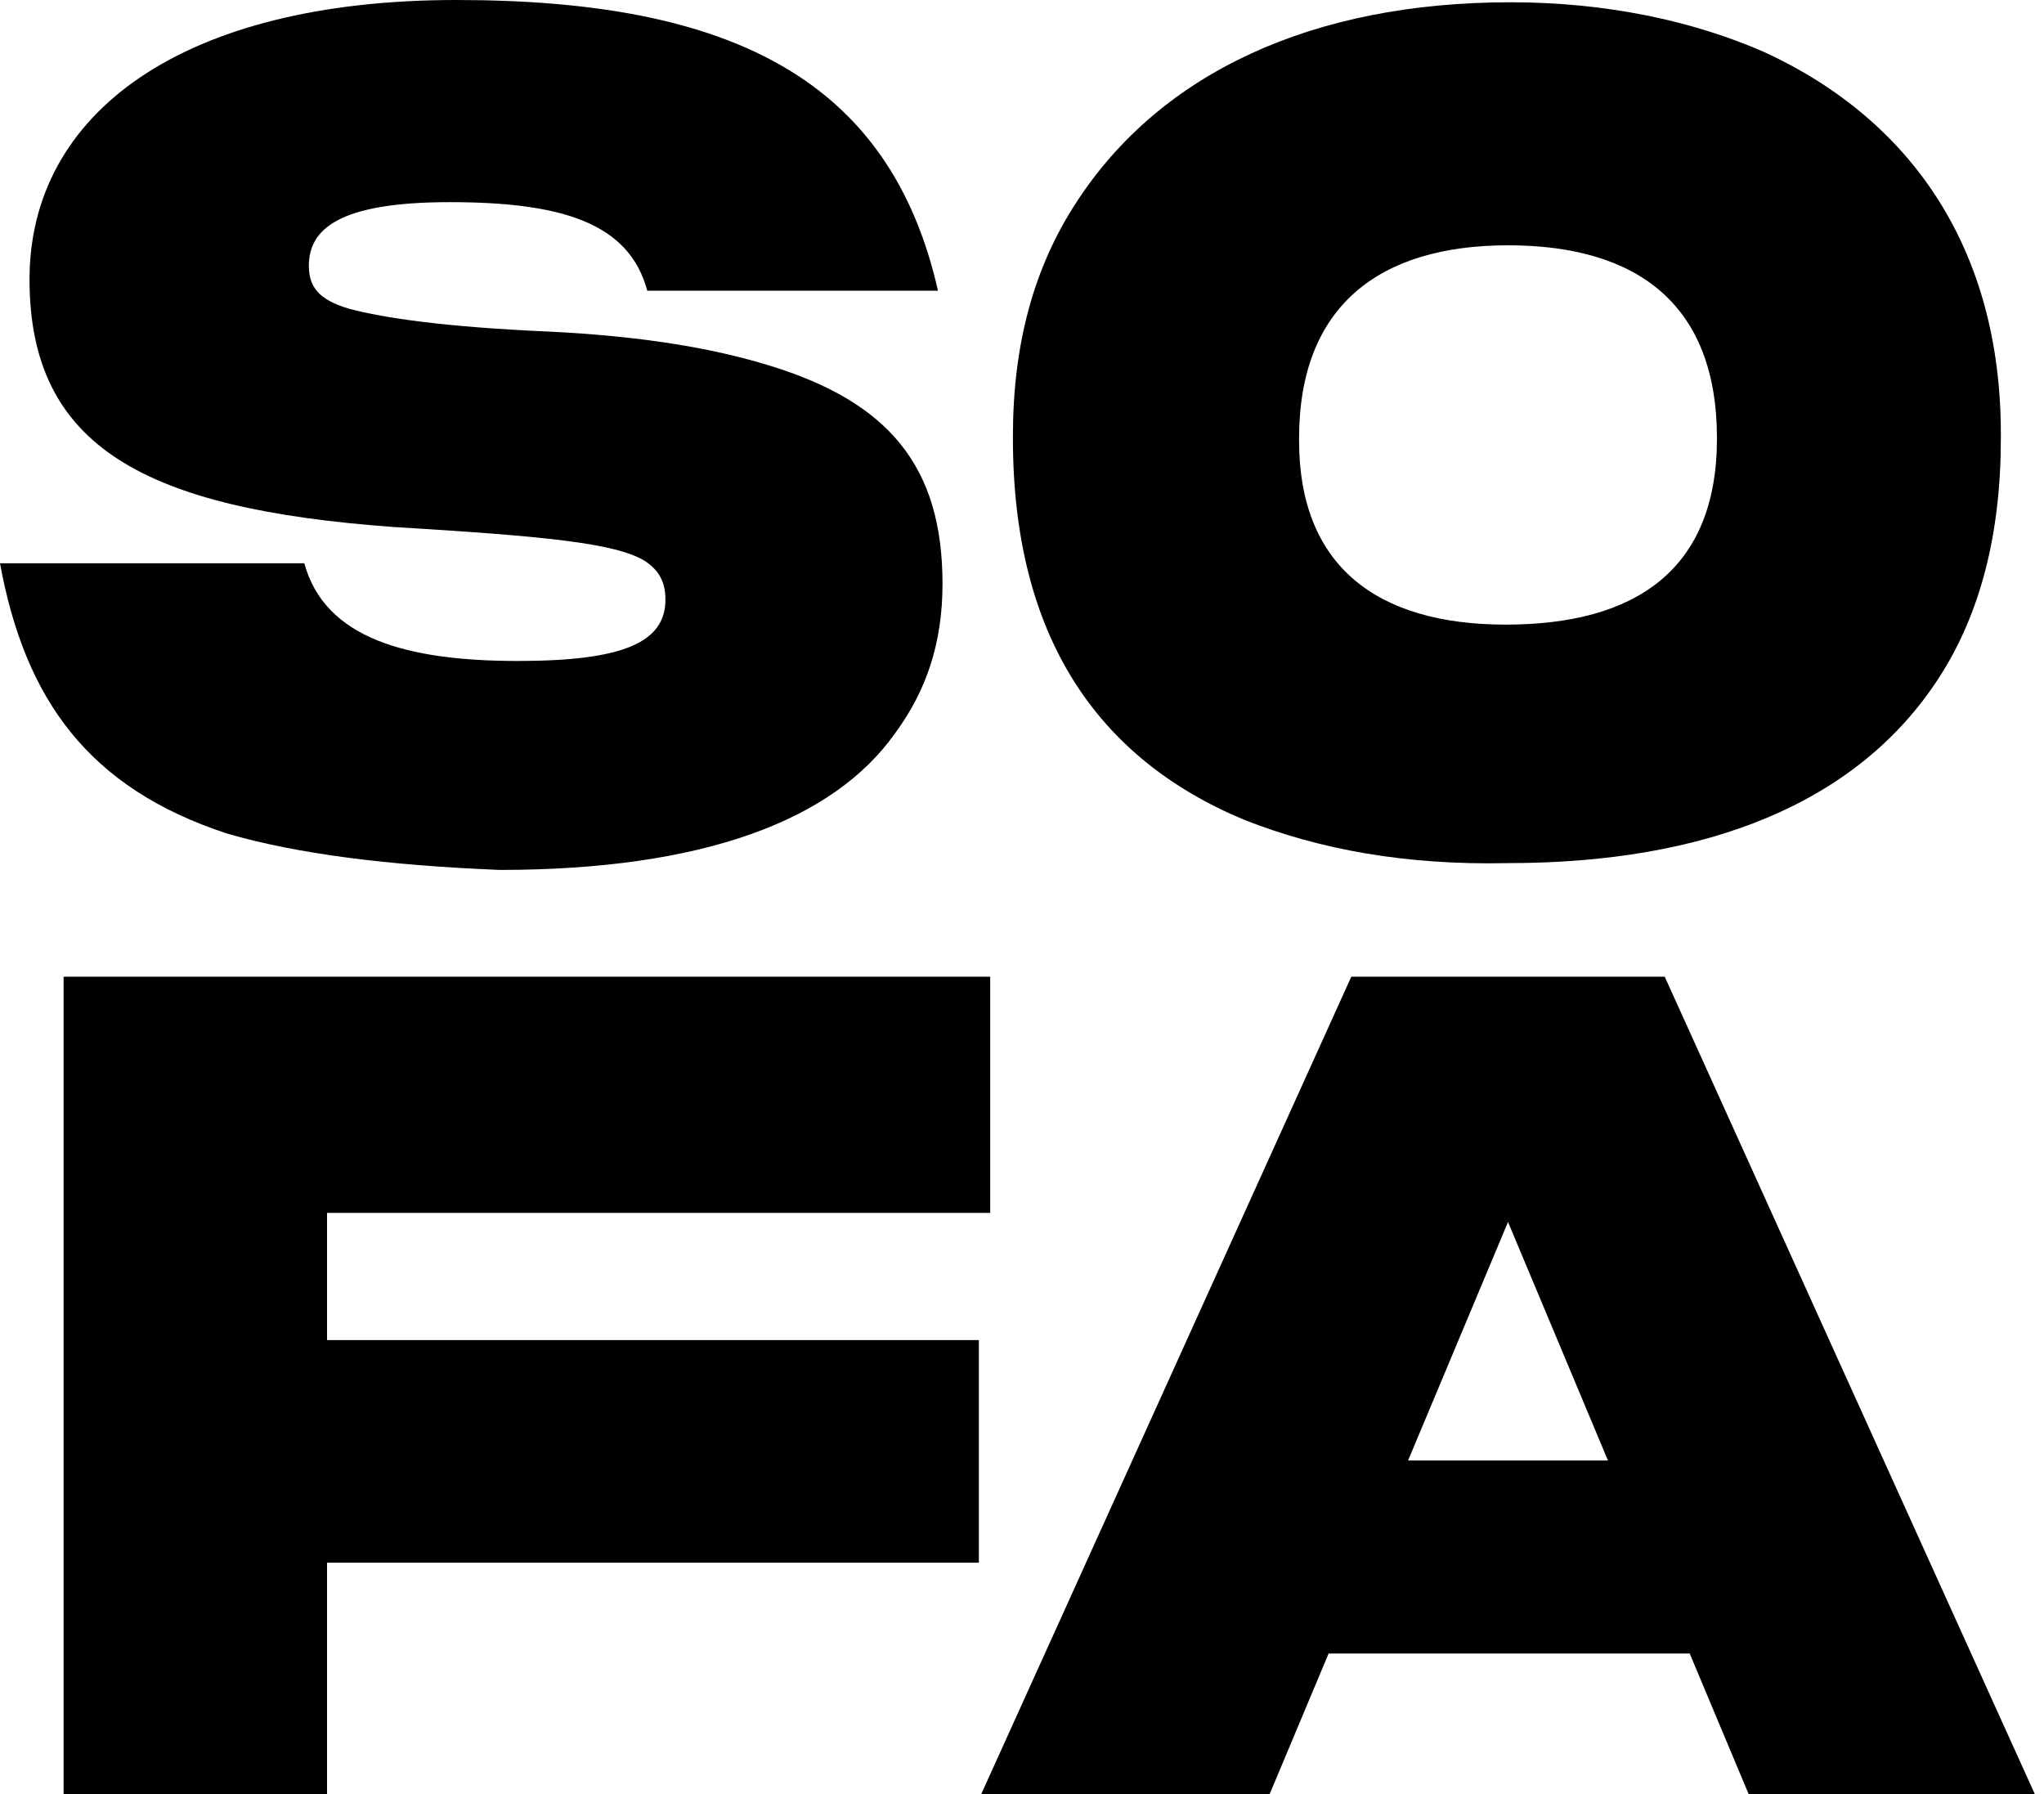 <?xml version="1.0" encoding="utf-8"?>
<!-- Generator: Adobe Illustrator 26.5.0, SVG Export Plug-In . SVG Version: 6.00 Build 0)  -->
<svg version="1.1" id="Layer_1" xmlns="http://www.w3.org/2000/svg" xmlns:xlink="http://www.w3.org/1999/xlink" x="0px" y="0px"
	 viewBox="0 0 90 79" style="enable-background:new 0 0 90 79;" xml:space="preserve">
<g>
	<g>
		<path d="M10,36.7c-6.1-2-8.9-5.9-10-11.9h13.4c0.9,3.3,4.5,4.3,9.4,4.3c4.6,0,6.5-0.8,6.5-2.7c0-0.8-0.3-1.3-0.9-1.7
			c-1.3-0.8-4.5-1.1-11.1-1.5c-10.9-0.8-16-3.5-16-10.9C1.3,5,8,0,20.1,0c12.1,0,19.1,3.5,21.2,12.8H28.5c-0.8-3-3.8-3.9-8.7-3.9
			s-6.2,1.2-6.2,2.8c0,0.9,0.4,1.5,1.8,1.9c1.5,0.4,4.2,0.8,8.8,1c4,0.2,7.1,0.7,9.7,1.5c5.2,1.6,7.6,4.4,7.6,9.6
			c0,2.6-0.7,4.7-2.1,6.6c-2.7,3.8-8.4,6-17.4,6C17.1,38.1,13.1,37.6,10,36.7L10,36.7z"/>
		<path d="M54.8,36.1c-6.5-2.7-10.2-8.1-10.2-16.8v-0.1c0-4,0.9-7.4,2.8-10.3c3.7-5.7,10.4-8.8,19.1-8.8c4.2,0,8,0.8,11.2,2.2
			c6.5,3,10.4,8.7,10.4,16.8v0.2c0,4.2-0.9,7.7-2.7,10.5c-3.6,5.6-10.3,8.2-19,8.2C61.9,38.1,58.1,37.4,54.8,36.1L54.8,36.1z
			 M75.6,19.3c0-5.9-3.5-8.5-9.2-8.5c-5.7,0-9.2,2.7-9.2,8.5v0.1c0,5.5,3.4,8.1,9.1,8.1S75.6,25.1,75.6,19.3L75.6,19.3z"/>
		<path d="M14.4,79H2.8V43h40.8v10.4H14.4v5.6h28.7v9.8H14.4V79L14.4,79z"/>
		<path d="M58.5,72.8L55.9,79H43.2L59.5,43h13.8L89.6,79H77l-2.6-6.2H58.5L58.5,72.8z M62,64.3h8.8l-4.4-10.5L62,64.3z"/>
	</g>
</g>
</svg>

